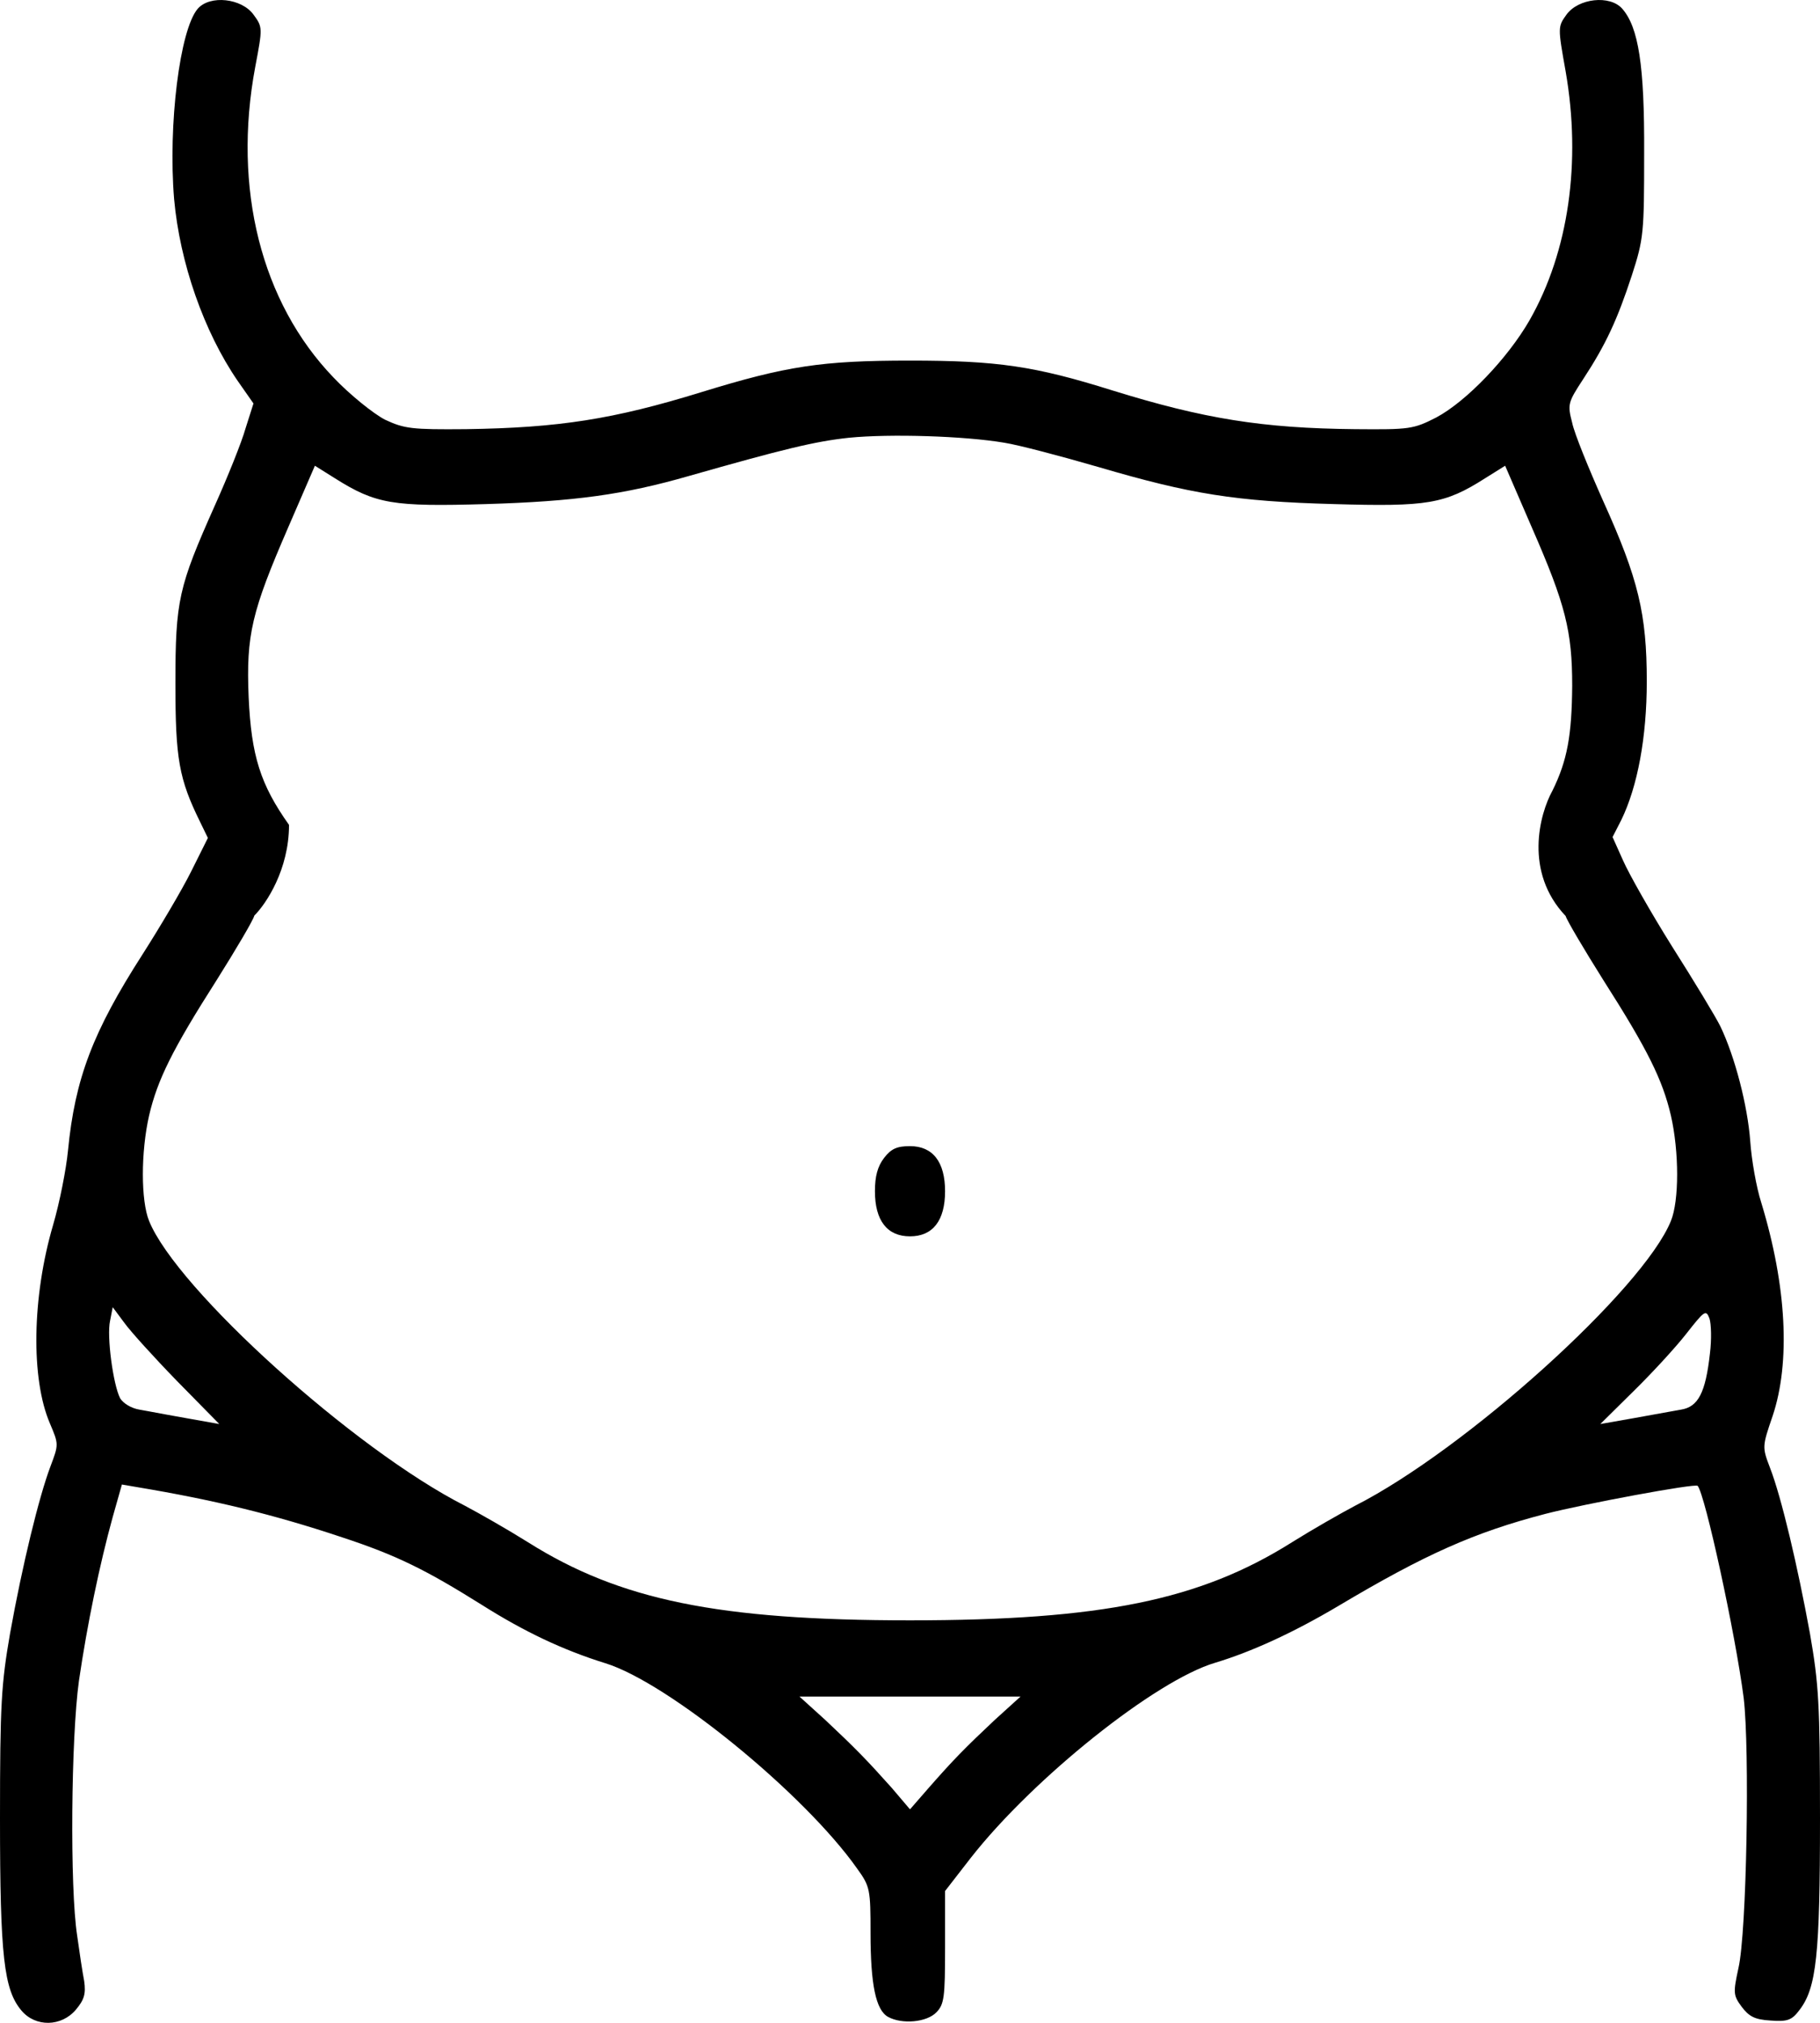 <?xml version="1.0" encoding="UTF-8"?> <svg xmlns="http://www.w3.org/2000/svg" width="45" height="50" viewBox="0 0 45 50" fill="none"> <path fill-rule="evenodd" clip-rule="evenodd" d="M4.89 0.215C4.446 0.728 4.153 3.081 4.305 4.921C4.446 6.493 5.042 8.2 5.877 9.415L6.267 9.973L6.072 10.586C5.975 10.932 5.628 11.791 5.313 12.493C4.413 14.512 4.337 14.835 4.337 16.898C4.337 18.75 4.424 19.252 4.945 20.311L5.14 20.712L4.728 21.538C4.5 21.995 3.958 22.91 3.524 23.59C2.299 25.497 1.854 26.657 1.681 28.441C1.637 28.898 1.475 29.724 1.312 30.281C0.792 32.054 0.759 34.084 1.236 35.188C1.453 35.701 1.453 35.701 1.247 36.248C0.965 36.995 0.553 38.679 0.249 40.374C0.033 41.623 0 42.103 0 44.947C0 48.37 0.098 49.184 0.531 49.697C0.878 50.11 1.518 50.099 1.876 49.675C2.082 49.43 2.125 49.285 2.082 48.972C2.039 48.749 1.963 48.248 1.908 47.846C1.724 46.664 1.757 42.939 1.952 41.545C2.158 40.14 2.461 38.679 2.787 37.497L3.014 36.694L3.405 36.761C5.27 37.073 6.755 37.43 8.458 37.999C9.813 38.445 10.529 38.802 11.917 39.671C12.958 40.329 13.923 40.787 14.964 41.11C16.525 41.59 19.898 44.344 21.199 46.196C21.513 46.63 21.524 46.709 21.524 47.779C21.524 49.05 21.654 49.686 21.958 49.853C22.305 50.043 22.912 49.987 23.151 49.742C23.346 49.541 23.367 49.374 23.367 48.136V46.742L24.007 45.917C25.547 43.954 28.572 41.534 30.047 41.099C30.936 40.831 31.966 40.363 33.094 39.694C35.23 38.422 36.455 37.876 38.212 37.419C39.166 37.173 41.92 36.66 41.975 36.727C42.159 36.939 42.907 40.374 43.113 41.969C43.265 43.24 43.189 47.768 42.983 48.649C42.853 49.251 42.853 49.318 43.059 49.597C43.243 49.842 43.384 49.92 43.775 49.943C44.198 49.976 44.306 49.932 44.49 49.686C44.913 49.14 45 48.326 45 44.947C45 42.103 44.968 41.623 44.751 40.374C44.447 38.712 44.046 37.006 43.764 36.281C43.569 35.768 43.569 35.757 43.829 34.999C44.273 33.672 44.176 31.787 43.547 29.724C43.428 29.355 43.308 28.675 43.276 28.218C43.211 27.326 42.896 26.121 42.539 25.374C42.419 25.129 41.877 24.237 41.346 23.4C40.815 22.553 40.272 21.593 40.131 21.27L39.871 20.69L40.088 20.266C40.489 19.441 40.717 18.226 40.717 16.843C40.717 15.181 40.511 14.311 39.643 12.393C39.285 11.59 38.928 10.72 38.873 10.452C38.754 9.995 38.765 9.951 39.145 9.371C39.708 8.512 39.99 7.898 40.348 6.806C40.641 5.902 40.652 5.757 40.652 3.794C40.663 1.609 40.511 0.672 40.11 0.215C39.806 -0.131 39.025 -0.042 38.733 0.36C38.516 0.661 38.516 0.672 38.711 1.765C39.101 4.006 38.787 6.214 37.822 7.91C37.279 8.858 36.249 9.928 35.512 10.319C34.948 10.608 34.851 10.62 33.506 10.608C31.218 10.586 29.765 10.352 27.499 9.649C25.579 9.047 24.658 8.913 22.5 8.913C20.31 8.913 19.442 9.047 17.339 9.694C15.17 10.363 13.815 10.575 11.516 10.608C10.182 10.62 9.998 10.597 9.52 10.374C9.239 10.229 8.653 9.761 8.241 9.326C6.463 7.475 5.747 4.664 6.311 1.653C6.495 0.683 6.495 0.672 6.267 0.36C5.975 -0.042 5.194 -0.131 4.89 0.215ZM4.381 34.14L5.422 35.199L4.608 35.054C4.293 34.999 3.934 34.932 3.686 34.886C3.585 34.868 3.502 34.852 3.448 34.843C3.242 34.809 3.047 34.686 2.971 34.564C2.798 34.229 2.635 33.025 2.722 32.645L2.787 32.311L3.069 32.69C3.22 32.902 3.806 33.549 4.381 34.14ZM42.278 33.46C42.17 34.43 41.986 34.776 41.563 34.843C41.475 34.858 41.319 34.886 41.133 34.92C40.907 34.962 40.636 35.011 40.392 35.054L39.568 35.199L40.392 34.385C40.847 33.939 41.432 33.303 41.693 32.969C42.148 32.389 42.181 32.367 42.267 32.59C42.311 32.724 42.322 33.114 42.278 33.46ZM24.593 42.515C23.845 43.218 23.573 43.497 22.966 44.188L22.5 44.723L22.045 44.188C21.427 43.497 21.155 43.218 20.407 42.515L19.767 41.935H22.5H25.233L24.593 42.515ZM27.163 11.545C26.241 11.278 25.189 10.999 24.831 10.943C23.845 10.776 22.012 10.72 20.993 10.82C20.147 10.91 19.377 11.099 17.024 11.768C15.43 12.226 14.216 12.393 12.014 12.46C9.716 12.527 9.293 12.46 8.284 11.824L7.786 11.512L7.124 13.04C6.224 15.114 6.083 15.694 6.148 17.233C6.213 18.683 6.441 19.396 7.146 20.389C7.146 21.5 6.575 22.346 6.289 22.631C6.257 22.753 5.834 23.467 5.357 24.226C4.261 25.943 3.893 26.69 3.687 27.571C3.481 28.474 3.481 29.679 3.687 30.181C4.37 31.865 8.751 35.824 11.494 37.218C11.852 37.407 12.557 37.809 13.055 38.121C15.322 39.549 17.761 40.051 22.5 40.051C27.239 40.051 29.678 39.549 31.945 38.121C32.443 37.809 33.148 37.407 33.506 37.218C36.249 35.824 40.63 31.865 41.313 30.181C41.519 29.679 41.519 28.474 41.313 27.571C41.107 26.69 40.739 25.943 39.643 24.226C39.166 23.467 38.743 22.753 38.711 22.642C37.679 21.555 38.064 20.122 38.386 19.541C38.754 18.794 38.863 18.17 38.873 16.954C38.873 15.605 38.711 14.947 37.876 13.04L37.215 11.512L36.716 11.824C35.718 12.46 35.284 12.527 32.986 12.46C30.546 12.393 29.44 12.214 27.163 11.545Z" fill="black"></path> <path d="M21.86 28.62C21.698 28.831 21.633 29.077 21.633 29.445C21.633 30.17 21.936 30.56 22.5 30.56C23.064 30.56 23.367 30.17 23.367 29.445C23.367 28.72 23.064 28.33 22.5 28.33C22.175 28.33 22.034 28.396 21.86 28.62Z" fill="black"></path> </svg> 